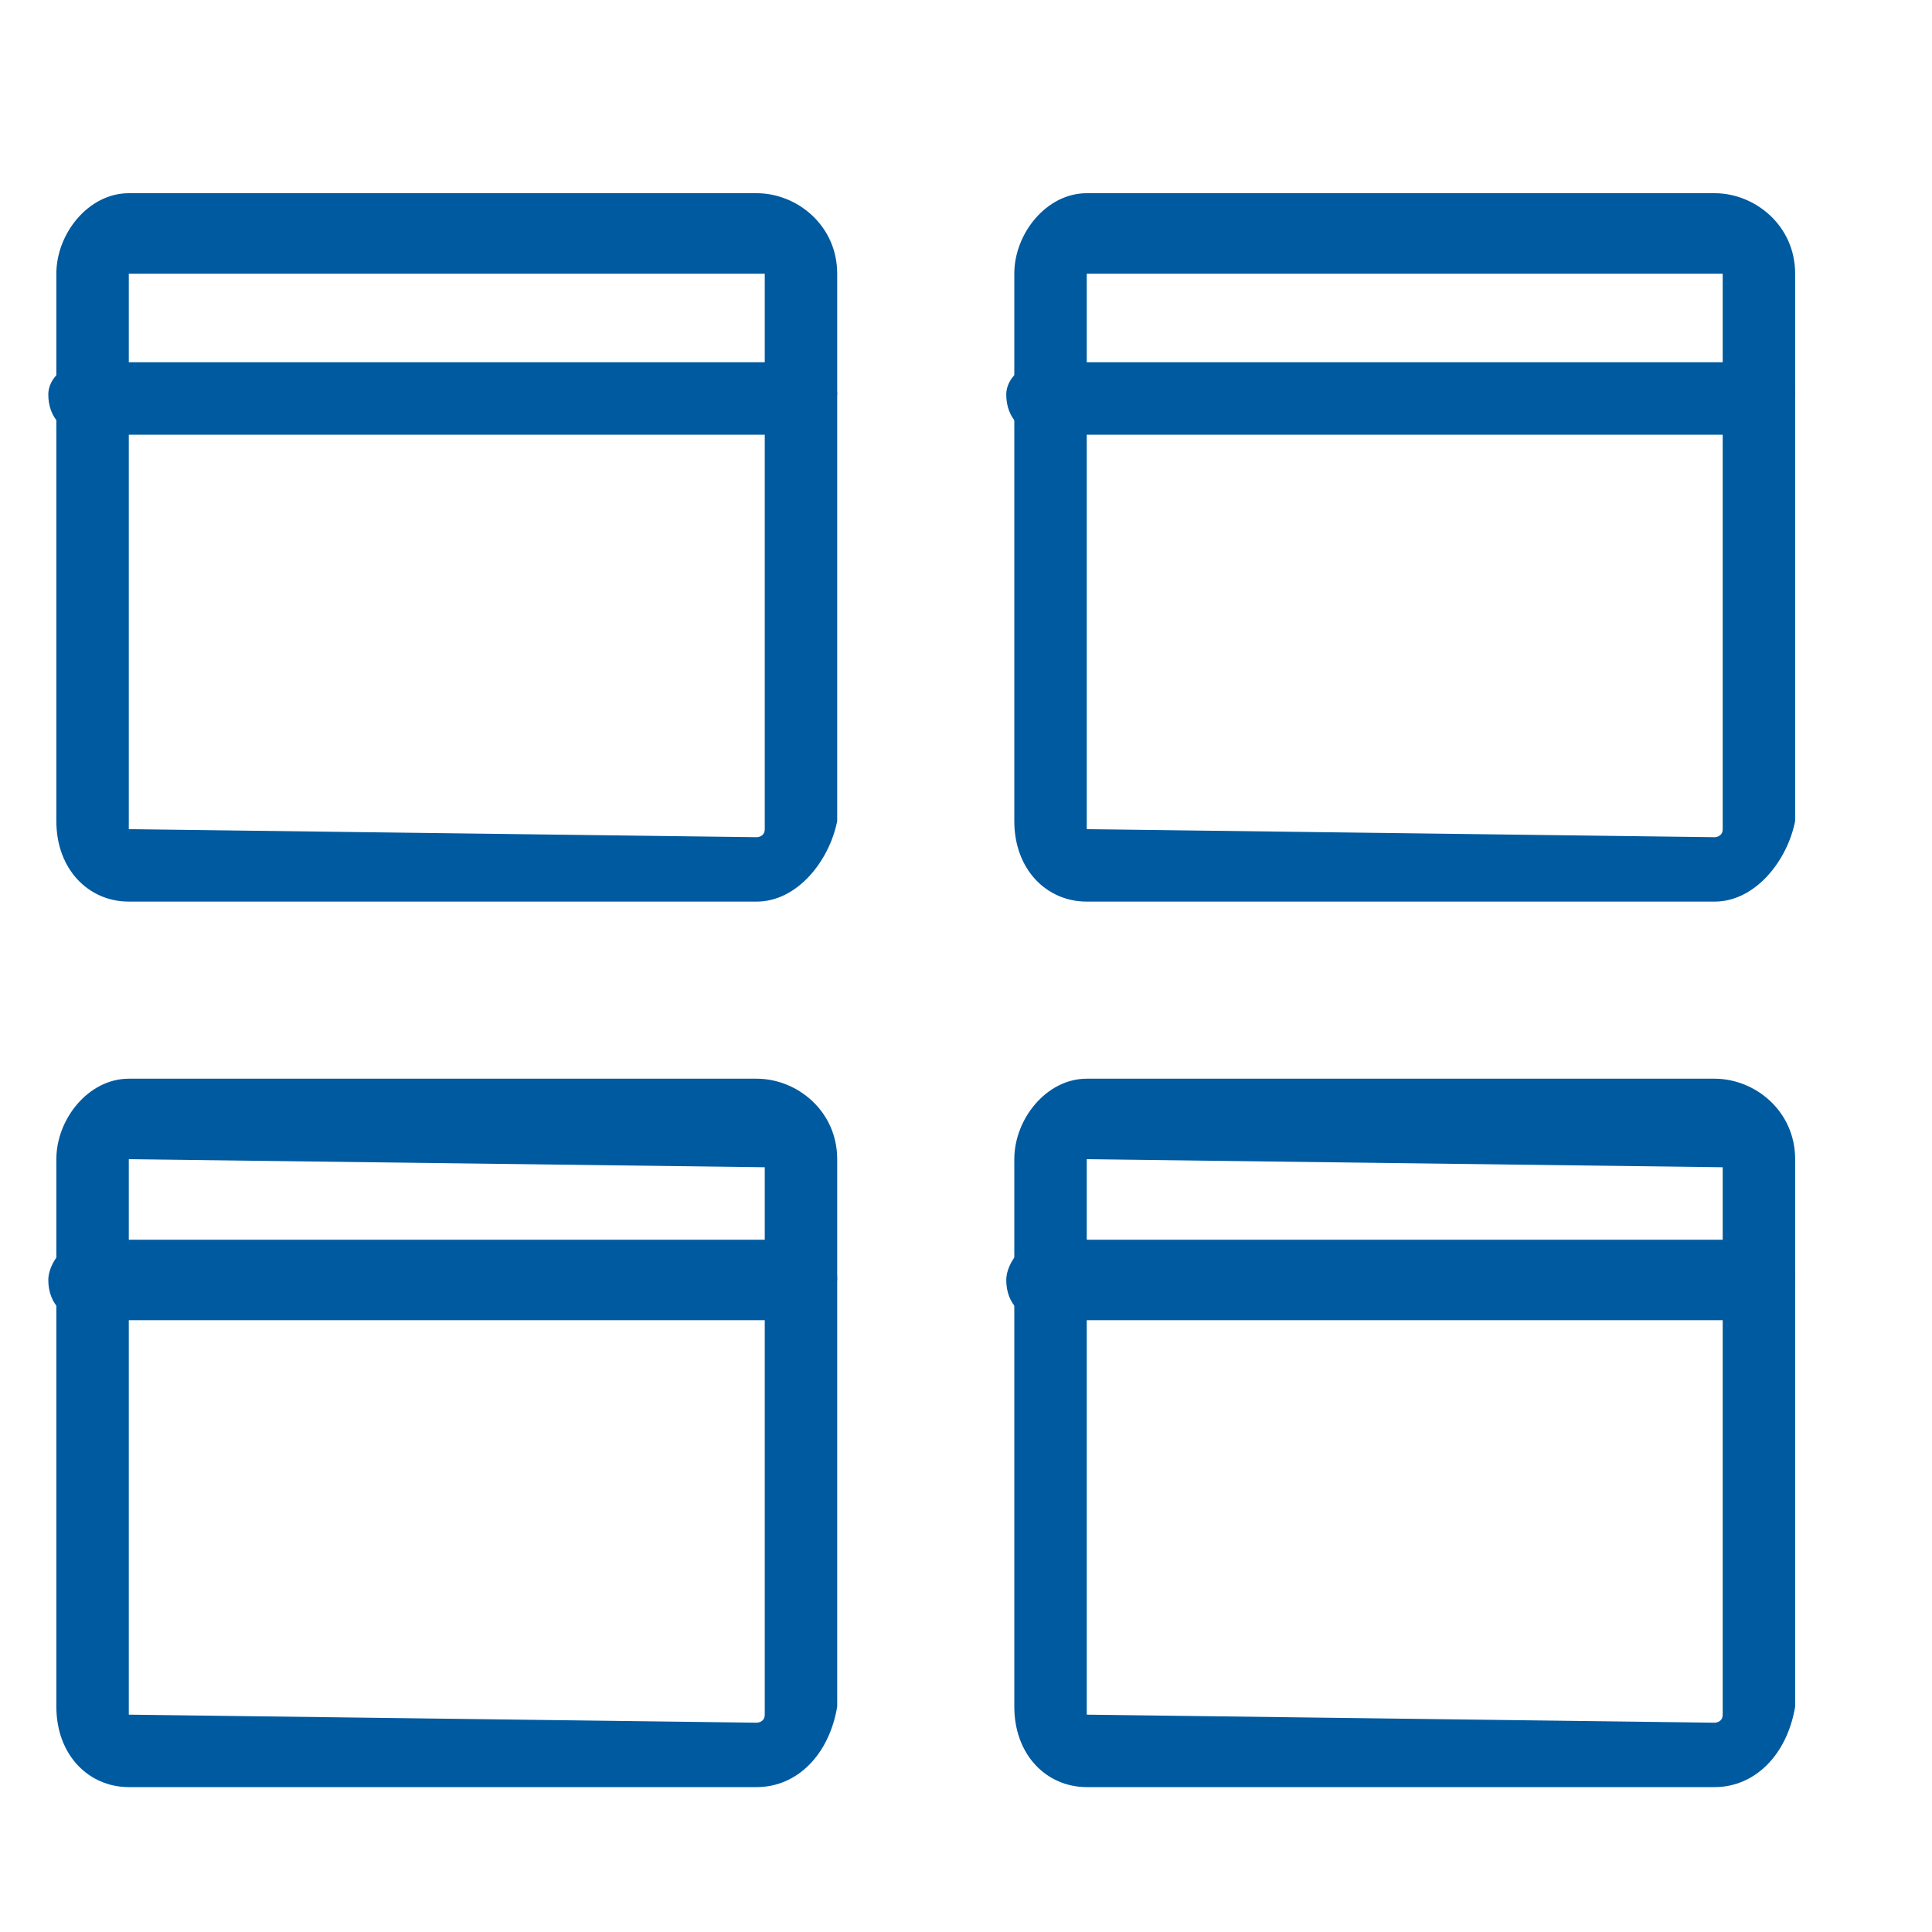 <svg xmlns="http://www.w3.org/2000/svg" version="1.1" xmlns:xlink="http://www.w3.org/1999/xlink" width="512" height="512" x="0" y="0" viewBox="0 0 24 24" style="enable-background:new 0 0 512 512" xml:space="preserve" class=""><g transform="matrix(1,0,0,1,0,0)"><path d="M9.4 11.2H1.6c-.5 0-.9-.4-.9-1V3.4c0-.5.4-1 .9-1h7.8c.5 0 1 .4 1 1v6.8c-.1.5-.5 1-1 1zM1.6 3.4v6.9l7.8.1s.1 0 .1-.1V3.4z" fill="#005aa0" opacity="1" data-original="#000000" class=""></path><path d="M9.9 5.4H1.1c-.3 0-.5-.2-.5-.5 0-.2.2-.4.5-.4h8.8c.3 0 .5.2.5.4-.1.3-.3.5-.5.5zM21.3 11.2h-7.8c-.5 0-.9-.4-.9-1V3.4c0-.5.4-1 .9-1h7.8c.5 0 1 .4 1 1v6.8c-.1.5-.5 1-1 1zm-7.8-7.8v6.9l7.8.1s.1 0 .1-.1V3.4z" fill="#005aa0" opacity="1" data-original="#000000" class=""></path><path d="M21.8 5.4H13c-.3 0-.5-.2-.5-.5 0-.2.2-.4.5-.4h8.8c.3 0 .5.2.5.4-.1.3-.3.5-.5.5zM9.4 22.2H1.6c-.5 0-.9-.4-.9-1v-6.8c0-.5.4-1 .9-1h7.8c.5 0 1 .4 1 1v6.8c-.1.6-.5 1-1 1zm-7.8-7.8v6.9l7.8.1s.1 0 .1-.1v-6.8z" fill="#005aa0" opacity="1" data-original="#000000" class=""></path><path d="M9.9 16.4H1.1c-.3 0-.5-.2-.5-.5 0-.2.2-.5.5-.5h8.8c.3 0 .5.2.5.5-.1.3-.3.5-.5.5zM21.3 22.2h-7.8c-.5 0-.9-.4-.9-1v-6.8c0-.5.4-1 .9-1h7.8c.5 0 1 .4 1 1v6.8c-.1.6-.5 1-1 1zm-7.8-7.8v6.9l7.8.1s.1 0 .1-.1v-6.8z" fill="#005aa0" opacity="1" data-original="#000000" class=""></path><path d="M21.8 16.4H13c-.3 0-.5-.2-.5-.5 0-.2.2-.5.5-.5h8.8c.3 0 .5.2.5.5-.1.3-.3.5-.5.5z" fill="#005aa0" opacity="1" data-original="#000000" class=""></path></g></svg>